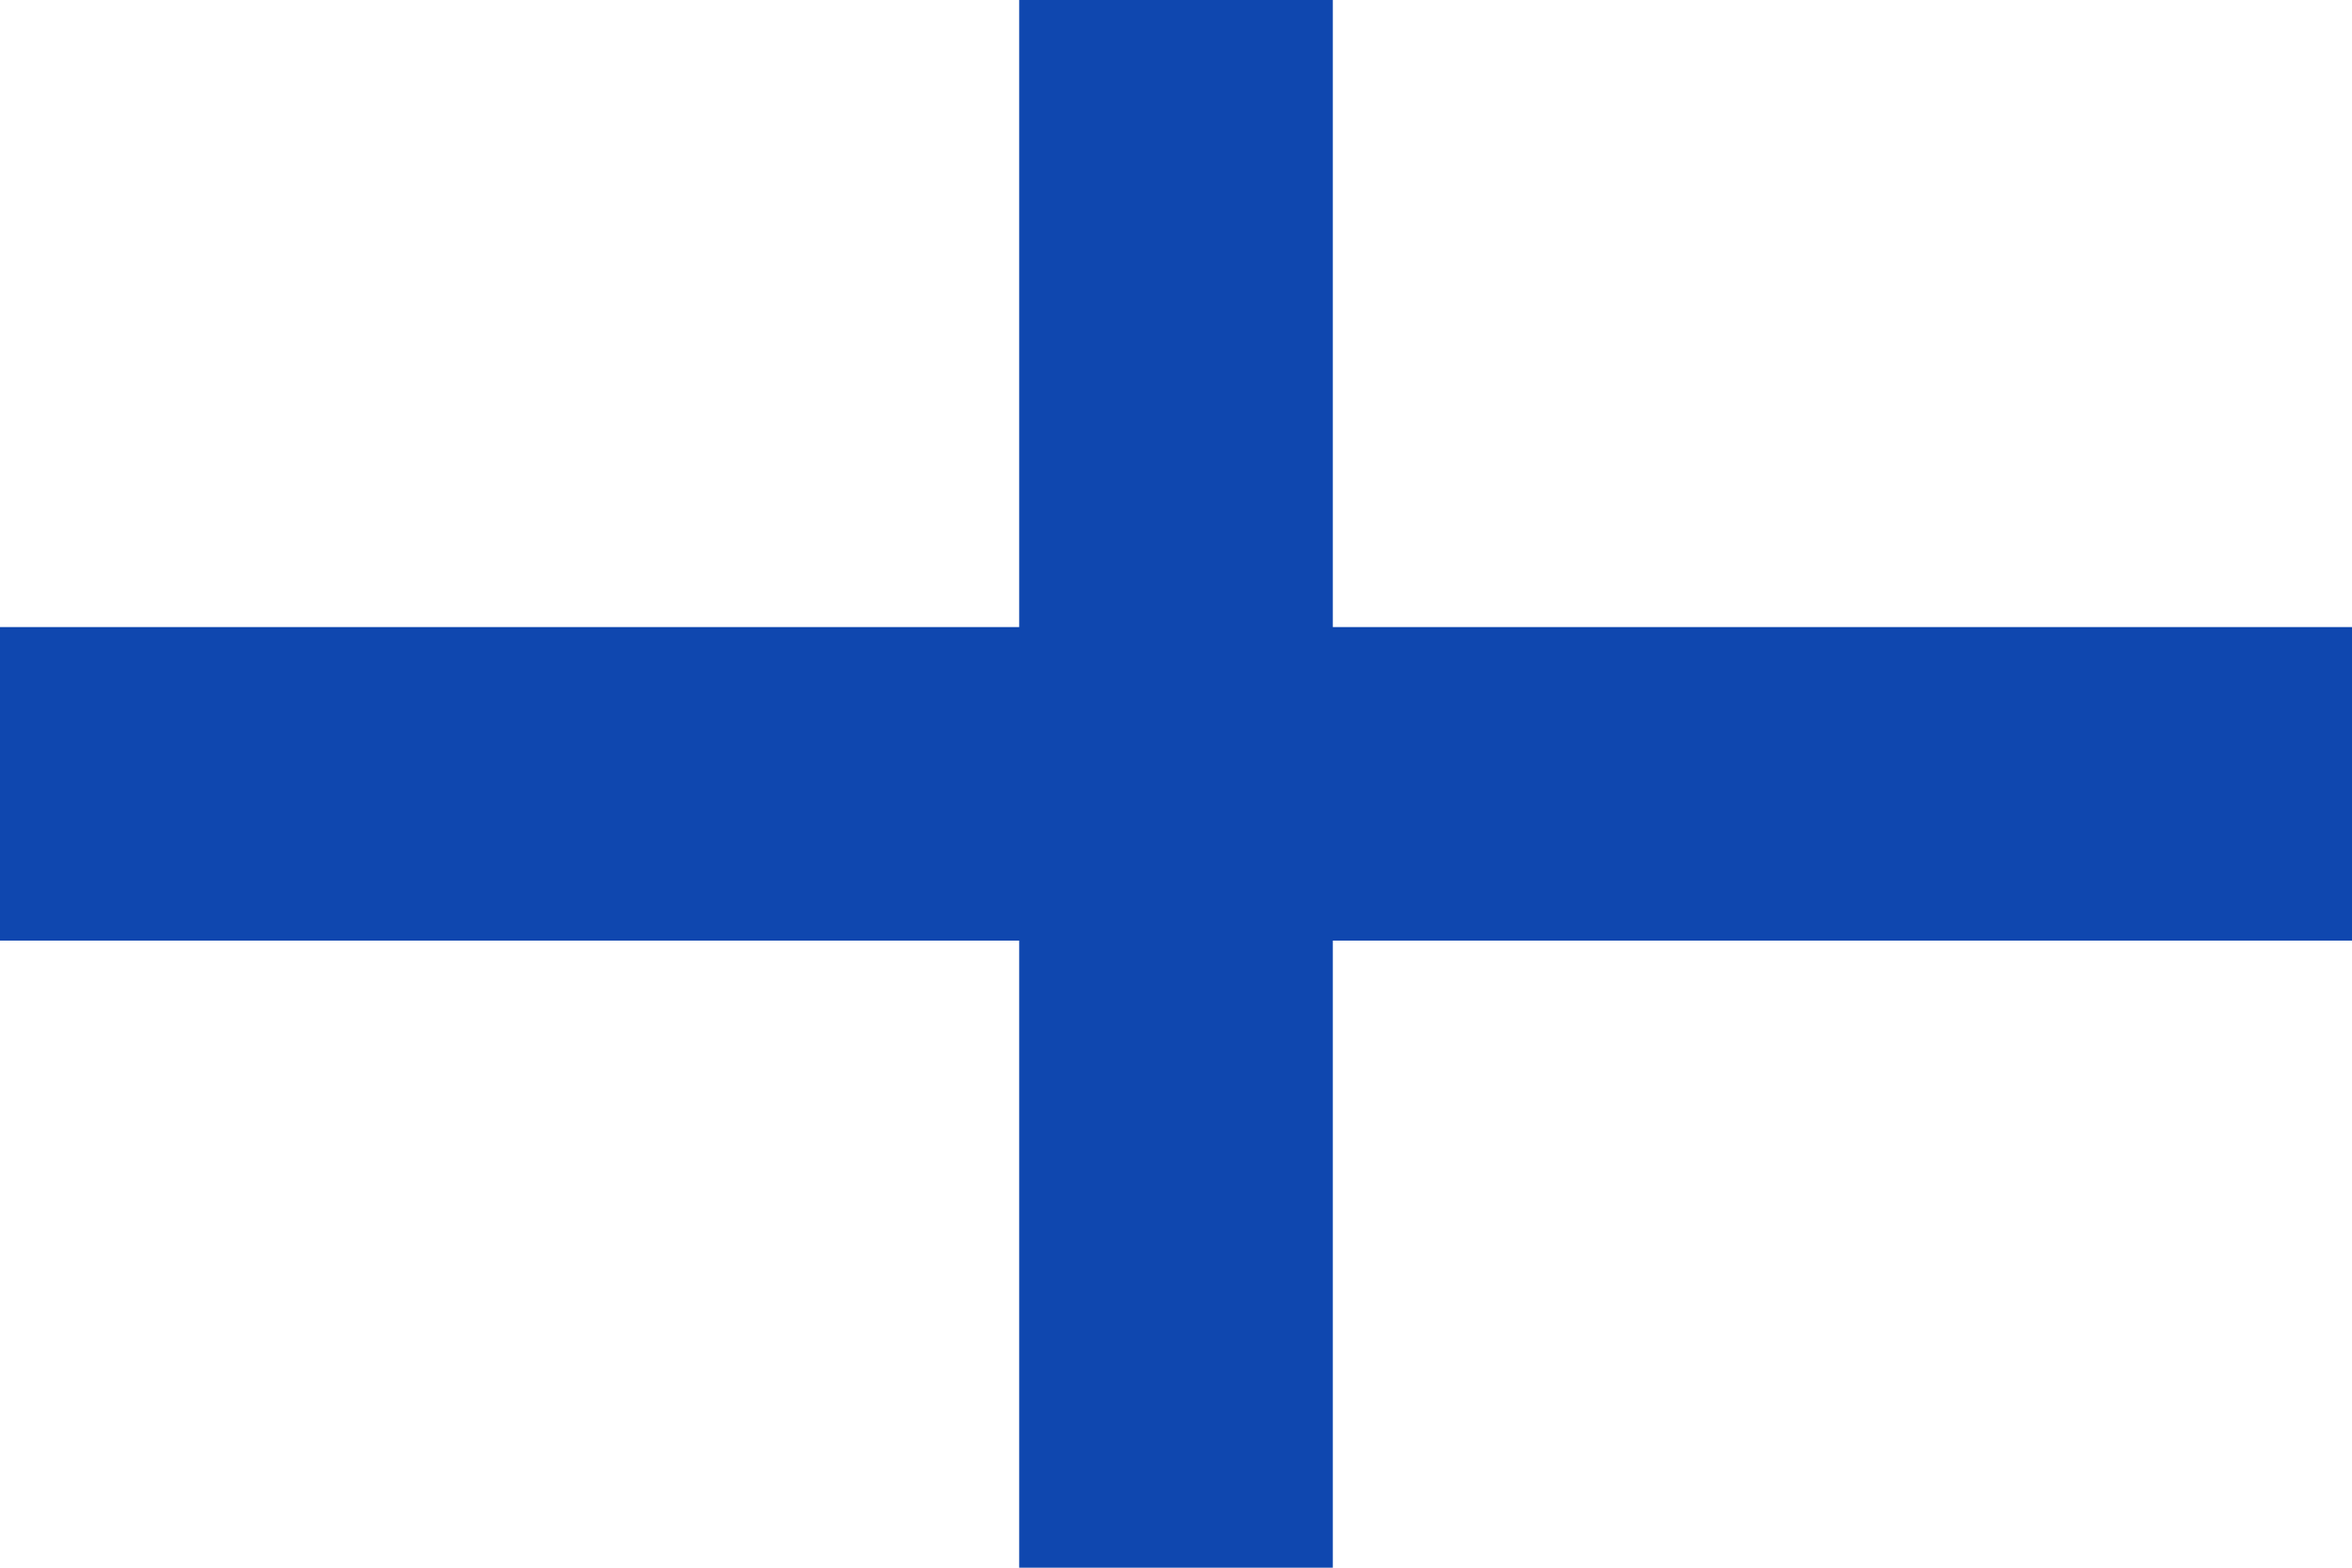 <?xml version="1.0" encoding="UTF-8" standalone="no"?>
<svg xmlns="http://www.w3.org/2000/svg" width="600" height="400" viewBox="0 0 600 400">
  <rect height="400" width="600" style="fill:#ffffff"/>
  <rect y="160" height="80" width="600" style="fill:#0f47af"/>
  <rect x="260" height="400" width="80" style="fill:#0f47af"/>
</svg>